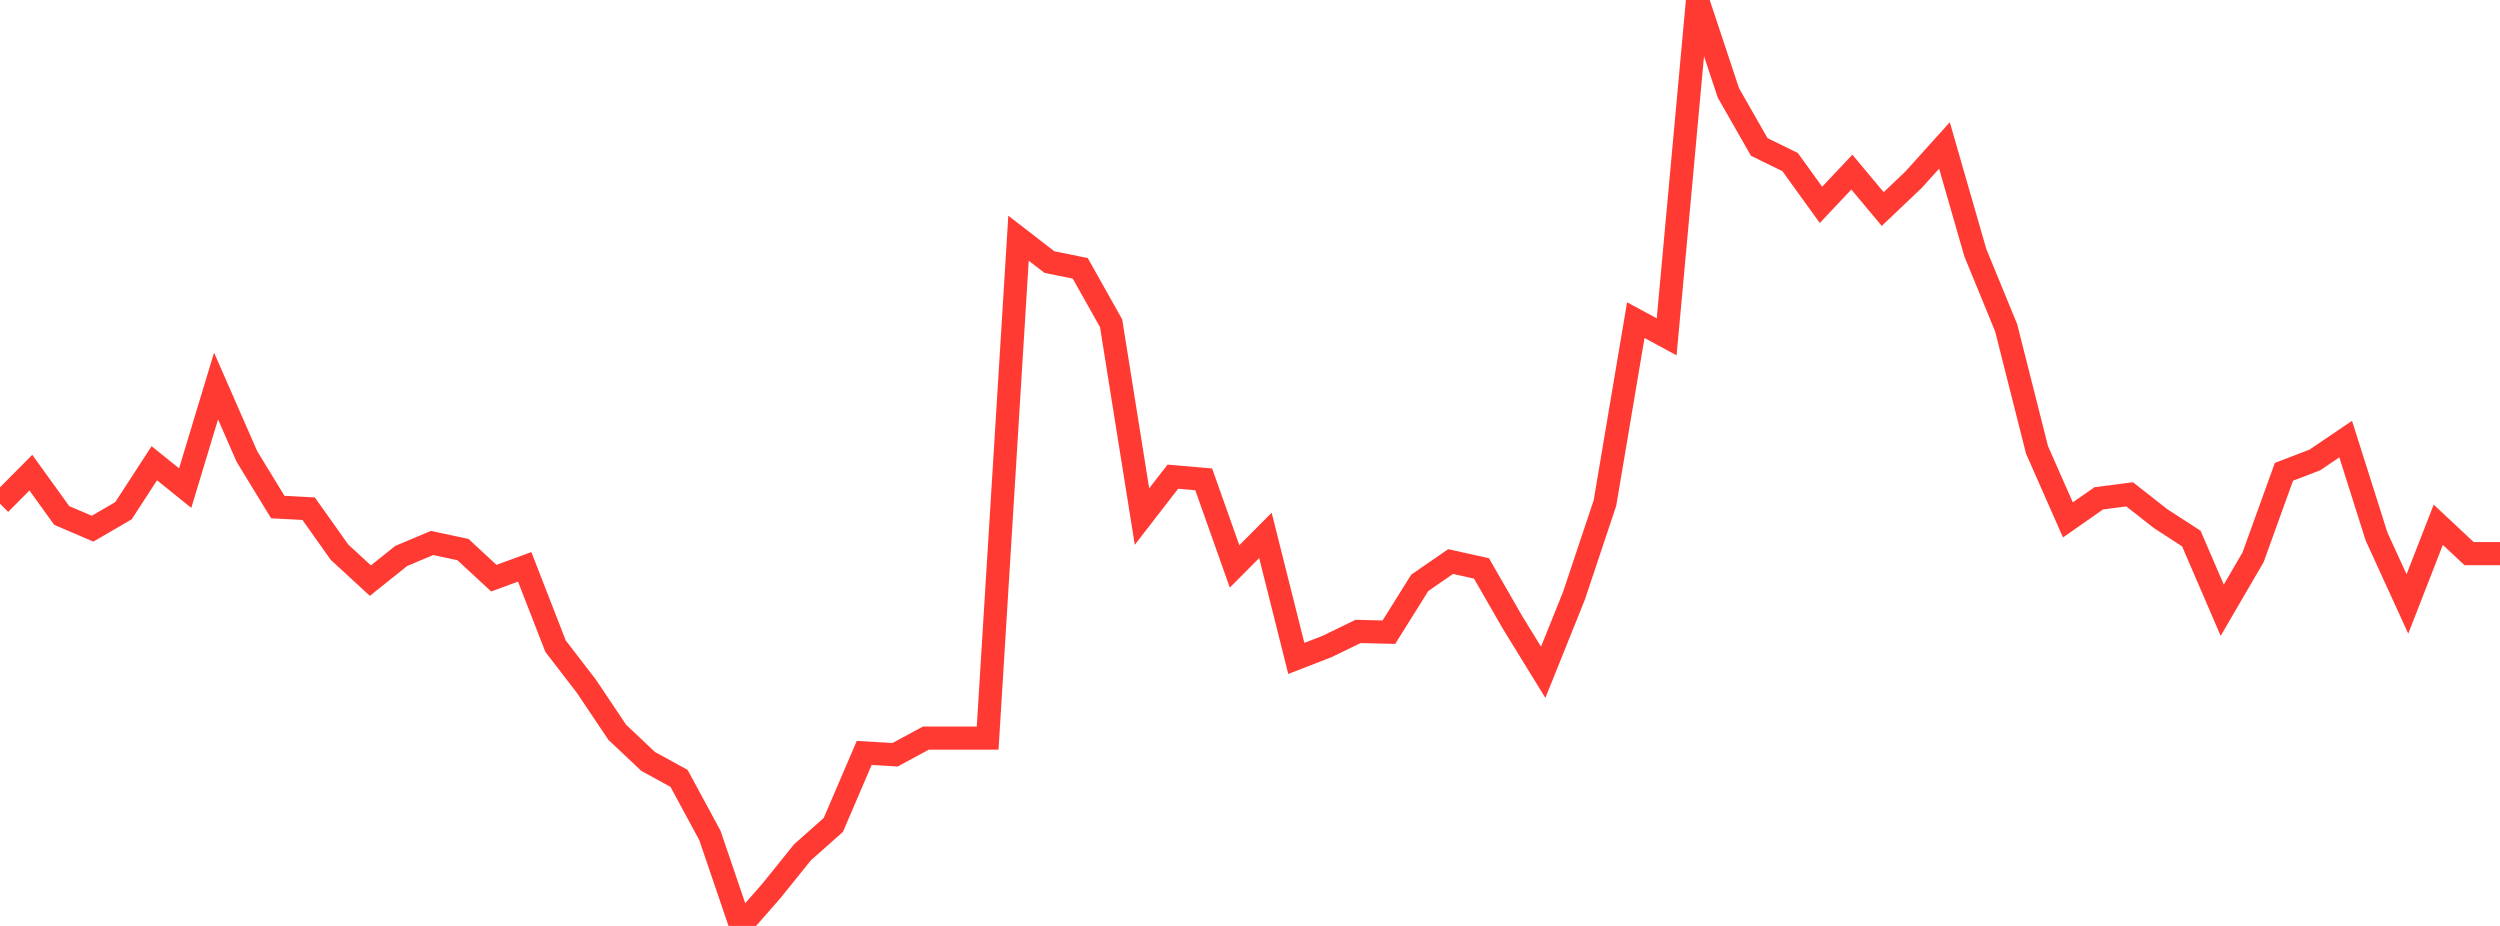 <?xml version="1.0" standalone="no"?>
<!DOCTYPE svg PUBLIC "-//W3C//DTD SVG 1.1//EN" "http://www.w3.org/Graphics/SVG/1.1/DTD/svg11.dtd">

<svg width="135" height="50" viewBox="0 0 135 50" preserveAspectRatio="none" 
  xmlns="http://www.w3.org/2000/svg"
  xmlns:xlink="http://www.w3.org/1999/xlink">


<polyline points="0.0, 27.201 1.667, 25.524 3.333, 27.836 5.0, 28.549 6.667, 27.579 8.333, 25.015 10.0, 26.358 11.667, 20.845 13.333, 24.65 15.0, 27.381 16.667, 27.47 18.333, 29.818 20.0, 31.354 21.667, 30.021 23.333, 29.32 25.0, 29.677 26.667, 31.221 28.333, 30.61 30.0, 34.893 31.667, 37.06 33.333, 39.545 35.0, 41.118 36.667, 42.031 38.333, 45.11 40.0, 50.0 41.667, 48.094 43.333, 46.026 45.0, 44.546 46.667, 40.658 48.333, 40.757 50.0, 39.856 51.667, 39.856 53.333, 39.856 55.0, 12.863 56.667, 14.152 58.333, 14.49 60.0, 17.456 61.667, 27.895 63.333, 25.741 65.0, 25.886 66.667, 30.585 68.333, 28.912 70.0, 35.555 71.667, 34.908 73.333, 34.098 75.0, 34.138 76.667, 31.473 78.333, 30.324 80.0, 30.694 81.667, 33.594 83.333, 36.304 85.0, 32.155 86.667, 27.166 88.333, 17.288 90.0, 18.188 91.667, 0.0 93.333, 5.017 95.0, 7.936 96.667, 8.753 98.333, 11.062 100.0, 9.294 101.667, 11.288 103.333, 9.705 105.0, 7.854 106.667, 13.644 108.333, 17.703 110.0, 24.297 111.667, 28.074 113.333, 26.91 115.0, 26.694 116.667, 28.002 118.333, 29.083 120.0, 32.952 121.667, 30.091 123.333, 25.477 125.0, 24.839 126.667, 23.711 128.333, 28.97 130.0, 32.614 131.667, 28.337 133.333, 29.897 135.0, 29.897" fill="none" stroke="#ff3a33" stroke-width="1.25"/>

</svg>